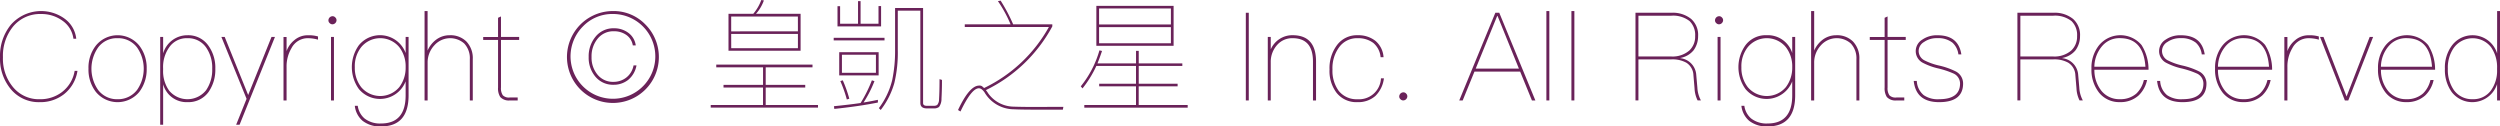 <svg xmlns="http://www.w3.org/2000/svg" width="325.919" height="16.486" viewBox="0 0 325.919 16.486">
  <g id="footer" transform="translate(-823.477 -15260.112)">
    <path id="Path_8671" data-name="Path 8671" d="M831.832,15262.5a3.708,3.708,0,0,1,1.585,2.658h-.368a3.379,3.379,0,0,0-1.44-2.354,4.618,4.618,0,0,0-2.753-.865,4.551,4.551,0,0,0-3.7,1.666,6.037,6.037,0,0,0-1.295,3.969,5.779,5.779,0,0,0,1.295,3.873,4.359,4.359,0,0,0,3.522,1.6,4.635,4.635,0,0,0,2.85-.912,4.36,4.36,0,0,0,1.68-2.785h.368a4.787,4.787,0,0,1-1.793,3.072,4.978,4.978,0,0,1-3.1,1.008,4.737,4.737,0,0,1-3.825-1.729,6.182,6.182,0,0,1-1.377-4.129,6.388,6.388,0,0,1,1.392-4.209,5.244,5.244,0,0,1,6.963-.865Z" fill="#6a2259"/>
    <path id="Path_8672" data-name="Path 8672" d="M841.656,15266.083a4.739,4.739,0,0,1,.944,2.992,4.835,4.835,0,0,1-.944,2.994,3.666,3.666,0,0,1-5.7,0,4.75,4.75,0,0,1-.944-2.994,4.658,4.658,0,0,1,.944-2.992,3.637,3.637,0,0,1,5.7,0Zm-5.394.225a4.843,4.843,0,0,0,0,5.521,3.068,3.068,0,0,0,2.545,1.217,3.11,3.11,0,0,0,2.545-1.217,4.843,4.843,0,0,0,0-5.521,3.067,3.067,0,0,0-2.545-1.217A3.027,3.027,0,0,0,836.262,15266.308Z" fill="#6a2259"/>
    <path id="Path_8673" data-name="Path 8673" d="M850.648,15266.067a4.907,4.907,0,0,1,.9,3.008,5.051,5.051,0,0,1-.881,3.025,3.225,3.225,0,0,1-2.737,1.328,3.158,3.158,0,0,1-3.185-2.336v5.281h-.384v-11.443h.384v2.145a3.283,3.283,0,0,1,3.185-2.369A3.191,3.191,0,0,1,850.648,15266.067Zm-5.107.207a4.427,4.427,0,0,0-.8,2.754v.207a4.348,4.348,0,0,0,.785,2.689,3.107,3.107,0,0,0,4.817-.047,4.685,4.685,0,0,0,.8-2.8,4.6,4.6,0,0,0-.8-2.785,2.844,2.844,0,0,0-2.417-1.2A2.75,2.75,0,0,0,845.541,15266.274Z" fill="#6a2259"/>
    <path id="Path_8674" data-name="Path 8674" d="M852.773,15264.931l3.057,7.57,3.041-7.57h.449l-4.61,11.443h-.448l1.36-3.377-3.281-8.066Z" fill="#6a2259"/>
    <path id="Path_8675" data-name="Path 8675" d="M864.935,15264.866v.416a4.892,4.892,0,0,0-1.329-.191,2.379,2.379,0,0,0-2.128,1.3,4.645,4.645,0,0,0-.641,2.447v4.371h-.4v-8.275h.4v1.841a3.192,3.192,0,0,1,.992-1.409,2.647,2.647,0,0,1,1.793-.656A4.209,4.209,0,0,1,864.935,15264.866Z" fill="#6a2259"/>
    <path id="Path_8676" data-name="Path 8676" d="M867.19,15262.386a.494.494,0,0,1,.16.367.548.548,0,0,1-.528.529.5.5,0,0,1-.369-.16.463.463,0,0,1-.16-.369.548.548,0,0,1,.529-.527A.464.464,0,0,1,867.19,15262.386Zm-.176,2.545v8.275h-.385v-8.275Z" fill="#6a2259"/>
    <path id="Path_8677" data-name="Path 8677" d="M876.36,15267.026v-2.1h.383v7.619c0,2.689-1.2,4.049-3.585,4.049a3.662,3.662,0,0,1-2.417-.736,3,3,0,0,1-1.008-1.953h.384a2.633,2.633,0,0,0,.88,1.648,3.251,3.251,0,0,0,2.161.656c2.129,0,3.2-1.232,3.2-3.664v-1.826a3.583,3.583,0,0,1-6.1.994,4.908,4.908,0,0,1,0-5.7,3.561,3.561,0,0,1,6.1,1.008Zm-5.794-.768a3.98,3.98,0,0,0-.833,2.609,4.074,4.074,0,0,0,.833,2.609,3.247,3.247,0,0,0,4.962,0,4.173,4.173,0,0,0,.832-2.609,4.075,4.075,0,0,0-.832-2.609,3.219,3.219,0,0,0-4.962,0Z" fill="#6a2259"/>
    <path id="Path_8678" data-name="Path 8678" d="M879.221,15261.554v5.152a3.521,3.521,0,0,1,1.185-1.473,2.9,2.9,0,0,1,1.68-.527,2.945,2.945,0,0,1,2.177.8,3.133,3.133,0,0,1,.849,2.32v5.379h-.385v-5.379a2.784,2.784,0,0,0-.737-2.049,2.763,2.763,0,0,0-3.9.256,3.262,3.262,0,0,0-.864,2.289v4.883h-.4v-11.652Z" fill="#6a2259"/>
    <path id="Path_8679" data-name="Path 8679" d="M888.789,15264.931h2.369v.384h-2.369v6.21a1.6,1.6,0,0,0,.241,1.01,1.108,1.108,0,0,0,.912.287h1.024v.385h-1.024a1.5,1.5,0,0,1-1.248-.449,2.079,2.079,0,0,1-.288-1.232v-6.21h-1.937v-.384h1.937v-2.5l.383-.176Z" fill="#6a2259"/>
    <path id="Path_8680" data-name="Path 8680" d="M907.592,15263.282a5.99,5.99,0,1,1-4.21-1.729A5.738,5.738,0,0,1,907.592,15263.282Zm-8.131.287a5.526,5.526,0,1,0,3.921-1.633A5.3,5.3,0,0,0,899.461,15263.569Zm5.922.816a2.431,2.431,0,0,1,.977,1.648h-.384a2.053,2.053,0,0,0-.817-1.344,2.7,2.7,0,0,0-1.617-.5,2.616,2.616,0,0,0-2.16.977,3.585,3.585,0,0,0-.785,2.369,3.457,3.457,0,0,0,.785,2.32,2.574,2.574,0,0,0,2.065.928,2.683,2.683,0,0,0,1.68-.561,2.582,2.582,0,0,0,.945-1.584h.383a3.143,3.143,0,0,1-1.1,1.9,3.025,3.025,0,0,1-1.9.625,2.967,2.967,0,0,1-2.385-1.088,3.823,3.823,0,0,1-.849-2.545,3.964,3.964,0,0,1,.864-2.594,2.983,2.983,0,0,1,2.465-1.137A3.033,3.033,0,0,1,905.383,15264.386Z" fill="#6a2259"/>
    <path id="Path_8681" data-name="Path 8681" d="M922.95,15273.8v-2.273H917.8v-.352h5.154v-2.289h-6.1v-.352H929.4v.352h-6.1v2.289h5.154v.352H923.3v2.273h6.818v.336H916.132v-.336Zm.113-13.637a5.249,5.249,0,0,1-1.025,1.744h5.811v4.818h-9.4v-4.818h3.233a5.886,5.886,0,0,0,1.041-1.793Zm4.433,2.1H918.8v1.938H927.5Zm-8.691,4.131H927.5v-1.857H918.8Z" fill="#6a2259"/>
    <path id="Path_8682" data-name="Path 8682" d="M938.79,15265.042v.336h-6.626v-.336Zm-.864,8.436c-1.664.337-3.553.607-5.682.832l-.048-.352c1.249-.129,2.4-.256,3.473-.416a17.068,17.068,0,0,0,1.473-2.961l.336.111a15.164,15.164,0,0,1-1.424,2.785c.656-.111,1.28-.225,1.872-.352Zm-2.257-13.221v2.945h2.337v-2.3h.336v2.655H932.66v-2.641H933v2.289h2.337v-2.945Zm2.354,6.658v3.025h-5.139v-3.025Zm-3.826,6.066-.321.1a17.013,17.013,0,0,0-.847-2.4l.32-.1A17.434,17.434,0,0,1,934.2,15272.981Zm3.473-5.73h-4.433v2.354h4.433Zm2.129,3.266a18.685,18.685,0,0,0,.368-3.891v-5.473h3.65v12.4c0,.225.16.352.48.352h.96a.733.733,0,0,0,.4-.111,1.105,1.105,0,0,0,.241-.721c.032-.5.063-1.377.063-2.641l.32.1c0,1.057-.032,1.857-.063,2.434a1.791,1.791,0,0,1-.32,1.088,1.048,1.048,0,0,1-.673.191h-.9c-.577,0-.865-.238-.865-.719V15261.5H940.52v5.121a16.952,16.952,0,0,1-.448,4.307,10.317,10.317,0,0,1-1.778,3.521l-.24-.24A10.073,10.073,0,0,0,939.8,15270.517Z" fill="#6a2259"/>
    <path id="Path_8683" data-name="Path 8683" d="M955.559,15263.282h5.106v.271a19.507,19.507,0,0,1-8.66,8.307,4.435,4.435,0,0,1,.32.449,4.147,4.147,0,0,0,3.106,1.7c.736.031,1.776.047,3.153.047.849,0,2.017-.016,3.522-.016l-.065.367h-3.392q-2.066,0-2.978-.047a4.467,4.467,0,0,1-3.857-2.225c-.257-.354-.5-.514-.721-.514q-.96,0-2.4,3.026l-.321-.192c.992-2.129,1.921-3.186,2.753-3.186a.562.562,0,0,1,.481.176,1.3,1.3,0,0,1,.16.145,19.131,19.131,0,0,0,8.451-7.955H949.252v-.352h5.971a16.841,16.841,0,0,0-1.649-3.025l.352-.064A22.077,22.077,0,0,1,955.559,15263.282Z" fill="#6a2259"/>
    <path id="Path_8684" data-name="Path 8684" d="M964.6,15271.638l-.224-.273a13.187,13.187,0,0,0,2.433-4.689l.337.08c-.193.576-.385,1.105-.593,1.617h5.026v-1.633h.352v1.633h5.683v.336h-5.683v2.32H977v.336h-5.074v2.434h6.387v.352H964.836v-.352h6.739v-2.434h-4.8v-.336h4.8v-2.32h-5.169A14.12,14.12,0,0,1,964.6,15271.638Zm11.877-10.758v5.2H966.406v-5.2Zm-.352,2.418v-2.082h-9.364v2.082Zm0,.352h-9.364v2.1h9.364Z" fill="#6a2259"/>
    <path id="Path_8685" data-name="Path 8685" d="M986.277,15261.776v11.43h-.385v-11.43Z" fill="#6a2259"/>
    <path id="Path_8686" data-name="Path 8686" d="M995.046,15268.132v5.074h-.4v-5.074c0-2.033-.9-3.041-2.657-3.041a2.605,2.605,0,0,0-2,.863,3.278,3.278,0,0,0-.848,2.242v5.01h-.385v-8.275h.385v1.615a3.105,3.105,0,0,1,1.136-1.344,3.026,3.026,0,0,1,1.713-.5C994.022,15264.706,995.046,15265.843,995.046,15268.132Z" fill="#6a2259"/>
    <path id="Path_8687" data-name="Path 8687" d="M1002.774,15265.427a3.018,3.018,0,0,1,1.072,2.145h-.384a2.741,2.741,0,0,0-.944-1.857,3.255,3.255,0,0,0-2.049-.623,2.864,2.864,0,0,0-2.417,1.184,4.591,4.591,0,0,0-.864,2.9,4.435,4.435,0,0,0,.816,2.785,2.966,2.966,0,0,0,2.449,1.088,2.859,2.859,0,0,0,3.057-2.721h.385a3.844,3.844,0,0,1-1.121,2.3,3.355,3.355,0,0,1-2.321.8,3.284,3.284,0,0,1-2.754-1.248,4.681,4.681,0,0,1-.895-3.008,4.979,4.979,0,0,1,.944-3.139,3.216,3.216,0,0,1,2.721-1.328A3.6,3.6,0,0,1,1002.774,15265.427Z" fill="#6a2259"/>
    <path id="Path_8688" data-name="Path 8688" d="M1006.788,15272.31a.491.491,0,0,1,.16.367.548.548,0,0,1-.528.529.5.5,0,0,1-.368-.16.464.464,0,0,1-.16-.369.548.548,0,0,1,.528-.527A.457.457,0,0,1,1006.788,15272.31Z" fill="#6a2259"/>
    <path id="Path_8689" data-name="Path 8689" d="M1018.933,15261.776l4.706,11.43h-.448l-1.536-3.762H1015.7l-1.536,3.762h-.448l4.706-11.43Zm2.561,7.283-2.785-6.867h-.048l-2.8,6.867Z" fill="#6a2259"/>
    <path id="Path_8690" data-name="Path 8690" d="M1025.46,15261.554v11.652h-.385v-11.652Z" fill="#6a2259"/>
    <path id="Path_8691" data-name="Path 8691" d="M1028.724,15261.554v11.652h-.385v-11.652Z" fill="#6a2259"/>
    <path id="Path_8692" data-name="Path 8692" d="M1041.349,15261.776a3.808,3.808,0,0,1,2.593.8,2.771,2.771,0,0,1,.913,2.24,3.091,3.091,0,0,1-.593,1.857,2.9,2.9,0,0,1-1.713.992v.033a2.337,2.337,0,0,1,2.065,2.191l.144,1.633a3.865,3.865,0,0,0,.465,1.682h-.433a3.97,3.97,0,0,1-.4-1.586l-.144-1.7a2,2,0,0,0-.928-1.633,3.729,3.729,0,0,0-1.937-.432h-4.306v5.346h-.384v-11.43Zm-4.274,5.7h4.289a3.333,3.333,0,0,0,2.337-.77,2.455,2.455,0,0,0,.769-1.889,2.524,2.524,0,0,0-.72-1.951,3.47,3.47,0,0,0-2.4-.705h-4.274Z" fill="#6a2259"/>
    <path id="Path_8693" data-name="Path 8693" d="M1047.955,15262.386a.491.491,0,0,1,.16.367.548.548,0,0,1-.528.529.494.494,0,0,1-.368-.16.463.463,0,0,1-.16-.369.548.548,0,0,1,.528-.527A.46.46,0,0,1,1047.955,15262.386Zm-.175,2.545v8.275h-.385v-8.275Z" fill="#6a2259"/>
    <path id="Path_8694" data-name="Path 8694" d="M1057.126,15267.026v-2.1h.384v7.619c0,2.689-1.2,4.049-3.585,4.049a3.66,3.66,0,0,1-2.417-.736,3,3,0,0,1-1.009-1.953h.384a2.628,2.628,0,0,0,.881,1.648,3.248,3.248,0,0,0,2.161.656c2.128,0,3.2-1.232,3.2-3.664v-1.826a3.582,3.582,0,0,1-6.1.994,4.9,4.9,0,0,1,0-5.7,3.3,3.3,0,0,1,2.785-1.312A3.334,3.334,0,0,1,1057.126,15267.026Zm-5.795-.768a3.99,3.99,0,0,0-.832,2.609,4.084,4.084,0,0,0,.832,2.609,3.247,3.247,0,0,0,4.962,0,4.168,4.168,0,0,0,.833-2.609,4.069,4.069,0,0,0-.833-2.609,3.219,3.219,0,0,0-4.962,0Z" fill="#6a2259"/>
    <path id="Path_8695" data-name="Path 8695" d="M1059.987,15261.554v5.152a3.527,3.527,0,0,1,1.184-1.473,2.909,2.909,0,0,1,1.681-.527,2.947,2.947,0,0,1,2.177.8,3.133,3.133,0,0,1,.848,2.32v5.379h-.384v-5.379a2.787,2.787,0,0,0-.736-2.049,2.764,2.764,0,0,0-3.906.256,3.262,3.262,0,0,0-.864,2.289v4.883h-.4v-11.652Z" fill="#6a2259"/>
    <path id="Path_8696" data-name="Path 8696" d="M1069.555,15264.931h2.369v.384h-2.369v6.21a1.611,1.611,0,0,0,.24,1.01,1.111,1.111,0,0,0,.913.287h1.025v.385h-1.025a1.509,1.509,0,0,1-1.249-.449,2.087,2.087,0,0,1-.288-1.232v-6.21h-1.936v-.384h1.936v-2.5l.384-.176Z" fill="#6a2259"/>
    <path id="Path_8697" data-name="Path 8697" d="M1079.173,15267.2h-.384a2.471,2.471,0,0,0-.768-1.521,2.981,2.981,0,0,0-1.969-.592,2.888,2.888,0,0,0-1.745.5,1.368,1.368,0,0,0-.7,1.185,1.384,1.384,0,0,0,.8,1.231,8.029,8.029,0,0,0,1.808.641,9.7,9.7,0,0,1,2.177.753,1.766,1.766,0,0,1,1.009,1.6c0,1.617-1.041,2.432-3.121,2.432-2.018,0-3.122-.928-3.314-2.768h.4a2.545,2.545,0,0,0,.9,1.855,3.222,3.222,0,0,0,2.018.529c1.808,0,2.72-.689,2.72-2.049a1.434,1.434,0,0,0-.881-1.312,11.277,11.277,0,0,0-1.984-.656,8.3,8.3,0,0,1-2-.736,1.709,1.709,0,0,1-.912-1.521,1.755,1.755,0,0,1,.864-1.5,3.312,3.312,0,0,1,1.969-.561Q1078.789,15264.706,1079.173,15267.2Z" fill="#6a2259"/>
    <path id="Path_8698" data-name="Path 8698" d="M1091.14,15261.776a3.808,3.808,0,0,1,2.593.8,2.771,2.771,0,0,1,.913,2.24,3.091,3.091,0,0,1-.593,1.857,2.9,2.9,0,0,1-1.713.992v.033a2.338,2.338,0,0,1,2.066,2.191l.143,1.633a3.88,3.88,0,0,0,.465,1.682h-.433a3.97,3.97,0,0,1-.4-1.586l-.144-1.7a2,2,0,0,0-.928-1.633,3.726,3.726,0,0,0-1.937-.432h-4.306v5.346h-.384v-11.43Zm-4.274,5.7h4.29a3.332,3.332,0,0,0,2.336-.77,2.455,2.455,0,0,0,.769-1.889,2.524,2.524,0,0,0-.72-1.951,3.471,3.471,0,0,0-2.4-.705h-4.274Z" fill="#6a2259"/>
    <path id="Path_8699" data-name="Path 8699" d="M1102.676,15266a5.94,5.94,0,0,1,.9,3.2h-7.058a4.3,4.3,0,0,0,.944,2.785,2.991,2.991,0,0,0,2.385,1.057,3.116,3.116,0,0,0,2.146-.736,3.538,3.538,0,0,0,.975-1.762h.417a3.925,3.925,0,0,1-1.073,1.986,3.482,3.482,0,0,1-2.465.895,3.362,3.362,0,0,1-2.705-1.215,4.808,4.808,0,0,1-1.008-3.154,4.668,4.668,0,0,1,.976-3.025,3.61,3.61,0,0,1,5.57-.031Zm-5.186.16a4.238,4.238,0,0,0-.976,2.656h6.659c-.177-2.5-1.281-3.729-3.33-3.729A2.932,2.932,0,0,0,1097.49,15266.163Z" fill="#6a2259"/>
    <path id="Path_8700" data-name="Path 8700" d="M1110.9,15267.2h-.384a2.467,2.467,0,0,0-.769-1.521,2.977,2.977,0,0,0-1.968-.592,2.889,2.889,0,0,0-1.746.5,1.37,1.37,0,0,0-.7,1.185,1.385,1.385,0,0,0,.8,1.231,8.042,8.042,0,0,0,1.809.641,9.687,9.687,0,0,1,2.176.753,1.766,1.766,0,0,1,1.009,1.6c0,1.617-1.041,2.432-3.121,2.432-2.017,0-3.122-.928-3.313-2.768h.4a2.55,2.55,0,0,0,.9,1.855,3.221,3.221,0,0,0,2.017.529c1.809,0,2.721-.689,2.721-2.049a1.435,1.435,0,0,0-.881-1.312,11.312,11.312,0,0,0-1.984-.656,8.3,8.3,0,0,1-2-.736,1.707,1.707,0,0,1-.912-1.521,1.755,1.755,0,0,1,.864-1.5,3.312,3.312,0,0,1,1.969-.561Q1110.516,15264.706,1110.9,15267.2Z" fill="#6a2259"/>
    <path id="Path_8701" data-name="Path 8701" d="M1118.787,15266a5.939,5.939,0,0,1,.9,3.2h-7.059a4.294,4.294,0,0,0,.945,2.785,2.988,2.988,0,0,0,2.384,1.057,3.114,3.114,0,0,0,2.146-.736,3.537,3.537,0,0,0,.975-1.762h.417a3.924,3.924,0,0,1-1.073,1.986,3.481,3.481,0,0,1-2.465.895,3.363,3.363,0,0,1-2.7-1.215,4.809,4.809,0,0,1-1.008-3.154,4.674,4.674,0,0,1,.976-3.025,3.61,3.61,0,0,1,5.57-.031Zm-5.185.16a4.233,4.233,0,0,0-.977,2.656h6.659c-.176-2.5-1.281-3.729-3.33-3.729A2.928,2.928,0,0,0,1113.6,15266.163Z" fill="#6a2259"/>
    <path id="Path_8702" data-name="Path 8702" d="M1125.779,15264.866v.416a4.9,4.9,0,0,0-1.329-.191,2.379,2.379,0,0,0-2.128,1.3,4.645,4.645,0,0,0-.641,2.447v4.371h-.4v-8.275h.4v1.841a3.192,3.192,0,0,1,.992-1.409,2.649,2.649,0,0,1,1.793-.656A4.209,4.209,0,0,1,1125.779,15264.866Z" fill="#6a2259"/>
    <path id="Path_8703" data-name="Path 8703" d="M1126.385,15264.931l3.009,7.762,3.01-7.762h.448l-3.234,8.275h-.448l-3.233-8.275Z" fill="#6a2259"/>
    <path id="Path_8704" data-name="Path 8704" d="M1140.035,15266a5.94,5.94,0,0,1,.9,3.2h-7.059a4.3,4.3,0,0,0,.945,2.785,2.988,2.988,0,0,0,2.384,1.057,3.114,3.114,0,0,0,2.146-.736,3.538,3.538,0,0,0,.975-1.762h.417a3.925,3.925,0,0,1-1.073,1.986,3.481,3.481,0,0,1-2.465.895,3.364,3.364,0,0,1-2.705-1.215,4.808,4.808,0,0,1-1.008-3.154,4.673,4.673,0,0,1,.976-3.025,3.61,3.61,0,0,1,5.57-.031Zm-5.185.16a4.233,4.233,0,0,0-.977,2.656h6.659c-.176-2.5-1.281-3.729-3.33-3.729A2.928,2.928,0,0,0,1134.85,15266.163Z" fill="#6a2259"/>
    <path id="Path_8705" data-name="Path 8705" d="M1149.4,15261.554v11.652h-.384v-2.129a3.394,3.394,0,0,1-5.923,1.023,4.943,4.943,0,0,1-.88-3.025,4.8,4.8,0,0,1,.9-3.008,3.356,3.356,0,0,1,5.907,1.008v-5.521Zm-5.987,4.736a4.5,4.5,0,0,0-.816,2.785,4.577,4.577,0,0,0,.8,2.8,2.883,2.883,0,0,0,2.433,1.168,2.831,2.831,0,0,0,2.385-1.137,4.368,4.368,0,0,0,.8-2.689V15269a4.55,4.55,0,0,0-.785-2.736,3.044,3.044,0,0,0-4.818.031Z" fill="#6a2259"/>
  </g>
</svg>
